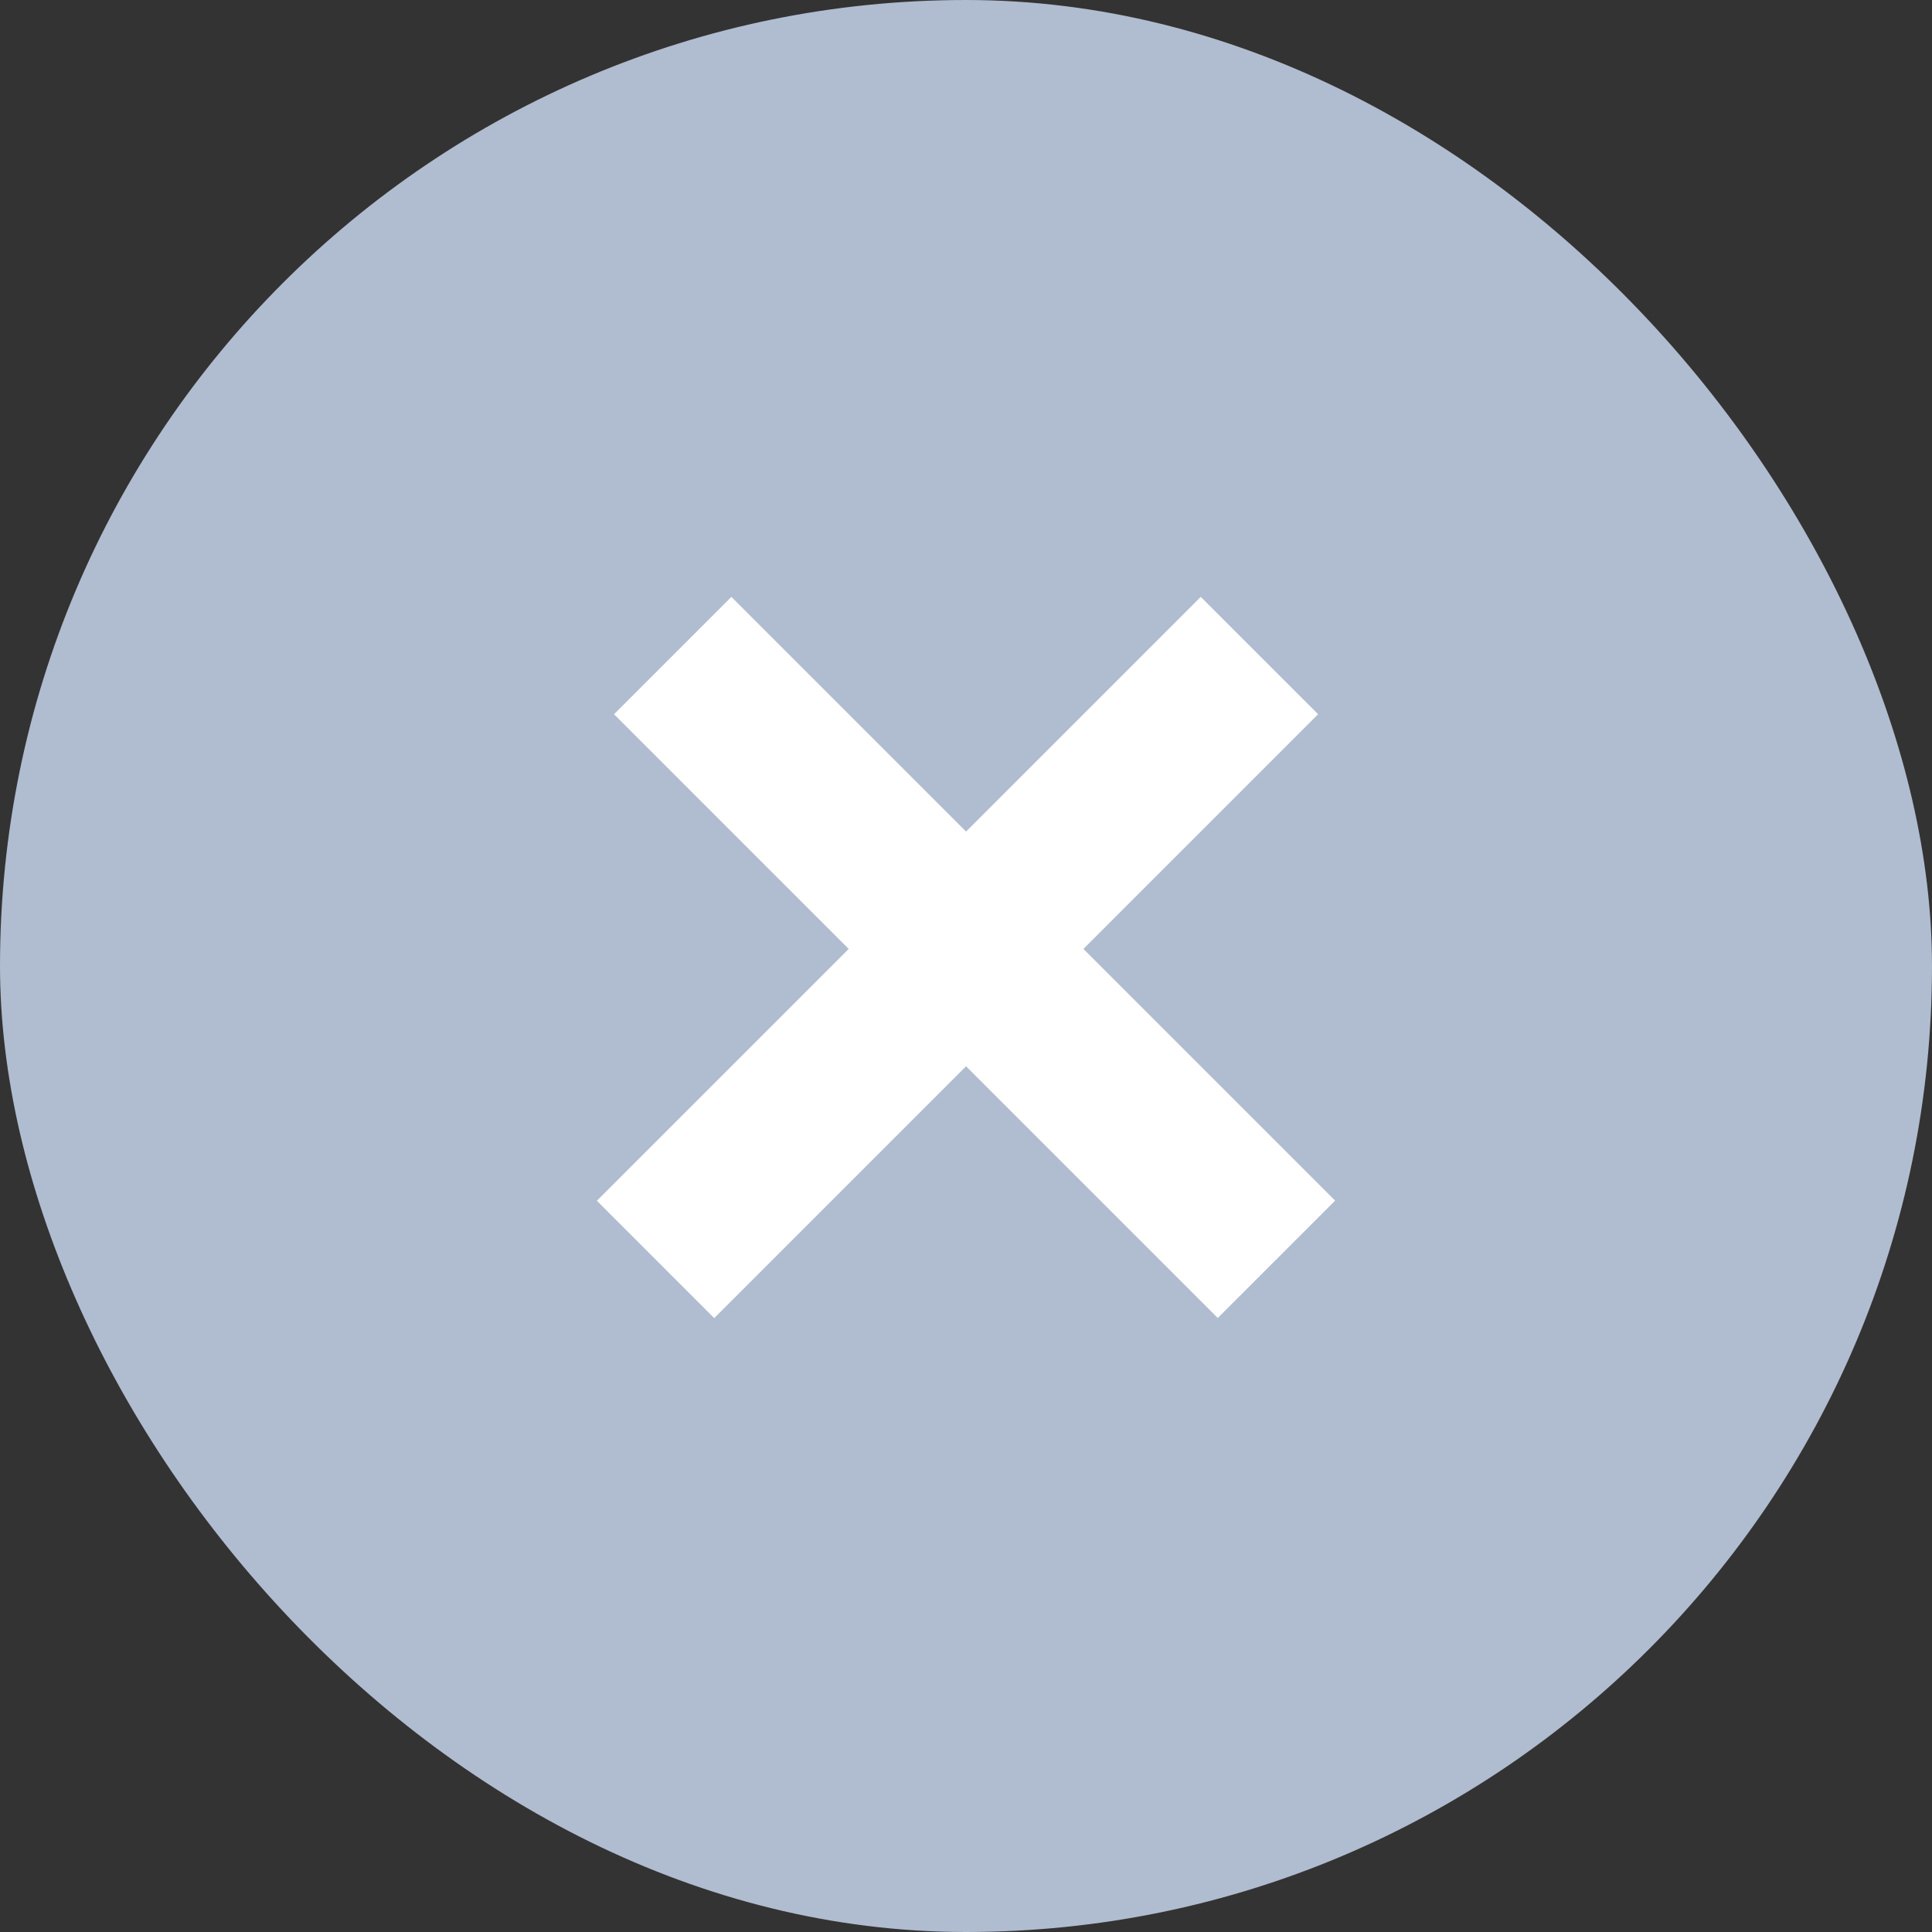 <svg width="16" height="16" viewBox="0 0 16 16" fill="none" xmlns="http://www.w3.org/2000/svg">
<rect x="0" y="0" width="16" height="16" fill="#333333" stroke="none"/>
<rect y="0" width="16" height="16" rx="8" fill="#B0BCCF"/>
<path d="M10.916 5.915L9.944 4.943L4.943 9.944L5.915 10.916L10.916 5.915Z" fill="white"/>
<path d="M11.057 9.943L6.057 4.943L5.085 5.915L10.085 10.915L11.057 9.943Z" fill="white"/>
</svg>
